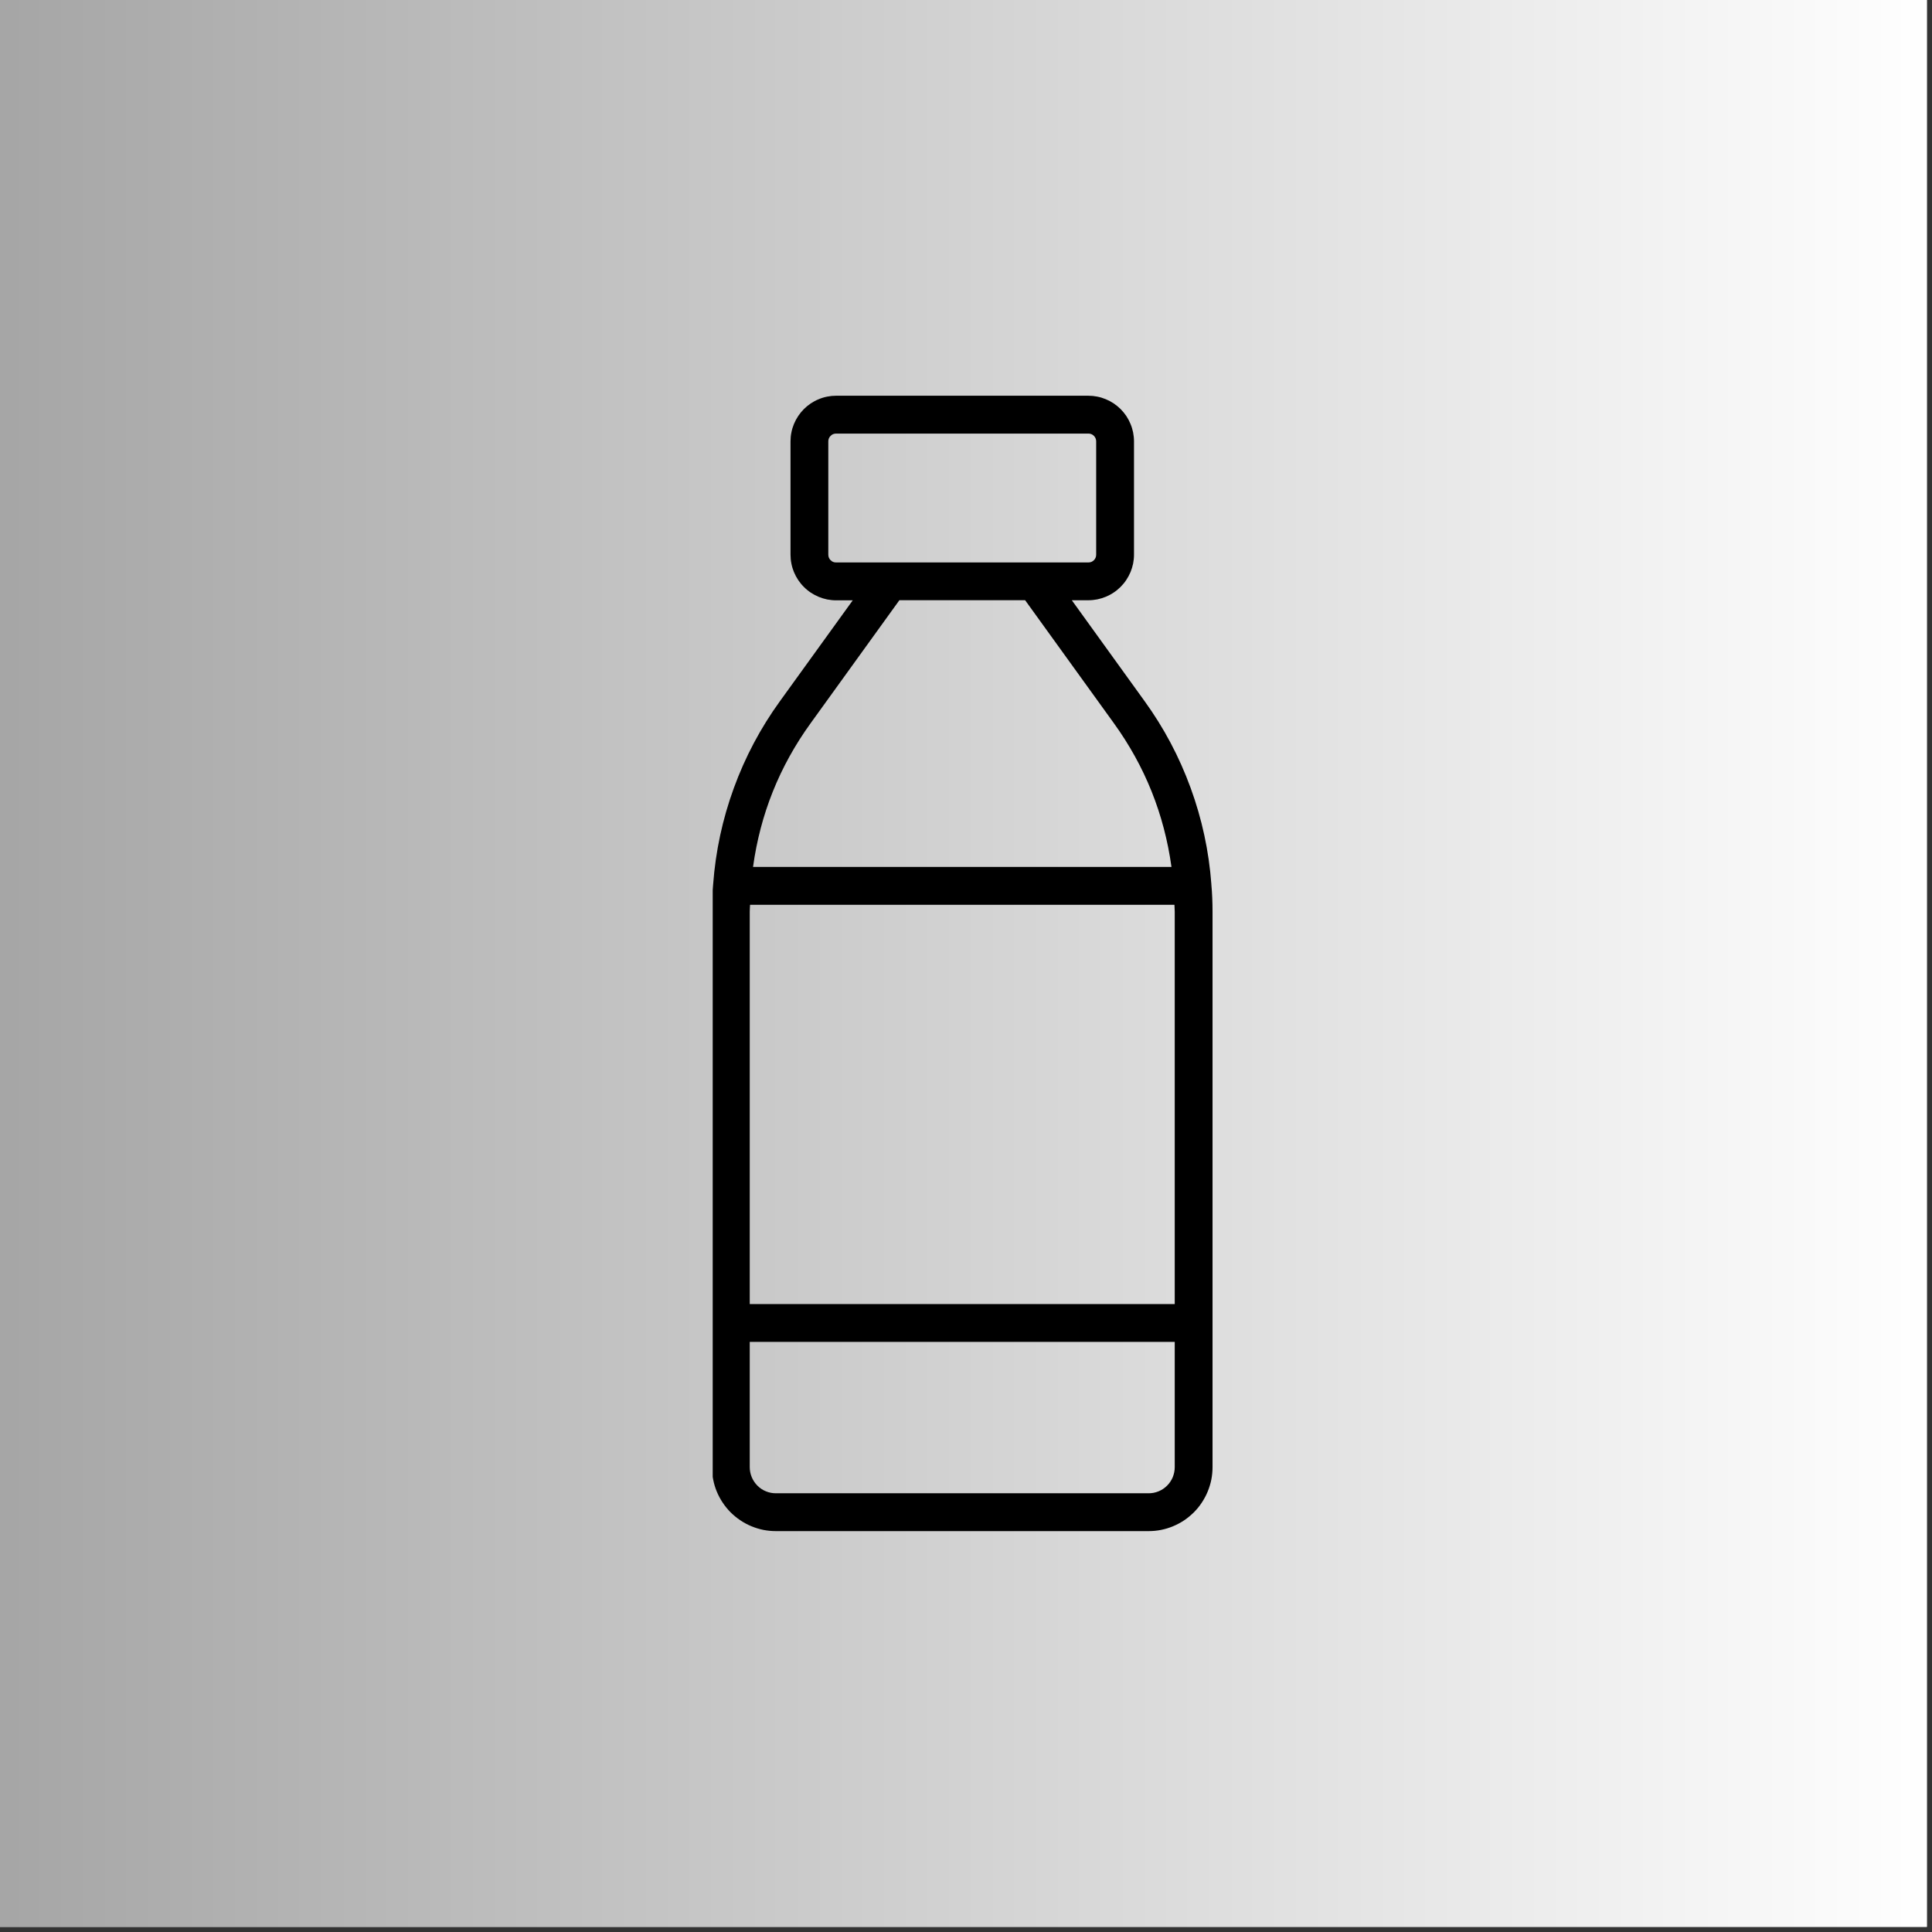 <svg version="1.0" preserveAspectRatio="xMidYMid meet" height="250" viewBox="0 0 187.5 187.5" zoomAndPan="magnify" width="250" xmlns:xlink="http://www.w3.org/1999/xlink" xmlns="http://www.w3.org/2000/svg"><rect x="0" y="0" width="187.5" height="187.5" fill="#333333" stroke="none"/><defs><linearGradient id="fb20f1b7a7" y2="125" gradientUnits="userSpaceOnUse" x2="250" y1="125" gradientTransform="matrix(0.748, 0, 0, 0.748, 0, 0)" x1="0"><stop offset="0" stop-color="rgb(65.099%, 65.099%, 65.099%)" stop-opacity="1"></stop><stop offset="0.008" stop-color="rgb(65.234%, 65.234%, 65.234%)" stop-opacity="1"></stop><stop offset="0.016" stop-color="rgb(65.508%, 65.508%, 65.508%)" stop-opacity="1"></stop><stop offset="0.023" stop-color="rgb(65.781%, 65.781%, 65.781%)" stop-opacity="1"></stop><stop offset="0.031" stop-color="rgb(66.052%, 66.052%, 66.052%)" stop-opacity="1"></stop><stop offset="0.039" stop-color="rgb(66.325%, 66.325%, 66.325%)" stop-opacity="1"></stop><stop offset="0.047" stop-color="rgb(66.599%, 66.599%, 66.599%)" stop-opacity="1"></stop><stop offset="0.055" stop-color="rgb(66.872%, 66.872%, 66.872%)" stop-opacity="1"></stop><stop offset="0.062" stop-color="rgb(67.143%, 67.143%, 67.143%)" stop-opacity="1"></stop><stop offset="0.07" stop-color="rgb(67.416%, 67.416%, 67.416%)" stop-opacity="1"></stop><stop offset="0.078" stop-color="rgb(67.69%, 67.69%, 67.69%)" stop-opacity="1"></stop><stop offset="0.086" stop-color="rgb(67.961%, 67.961%, 67.961%)" stop-opacity="1"></stop><stop offset="0.094" stop-color="rgb(68.234%, 68.234%, 68.234%)" stop-opacity="1"></stop><stop offset="0.102" stop-color="rgb(68.507%, 68.507%, 68.507%)" stop-opacity="1"></stop><stop offset="0.109" stop-color="rgb(68.779%, 68.779%, 68.779%)" stop-opacity="1"></stop><stop offset="0.117" stop-color="rgb(69.052%, 69.052%, 69.052%)" stop-opacity="1"></stop><stop offset="0.125" stop-color="rgb(69.325%, 69.325%, 69.325%)" stop-opacity="1"></stop><stop offset="0.133" stop-color="rgb(69.597%, 69.597%, 69.597%)" stop-opacity="1"></stop><stop offset="0.141" stop-color="rgb(69.87%, 69.87%, 69.87%)" stop-opacity="1"></stop><stop offset="0.148" stop-color="rgb(70.143%, 70.143%, 70.143%)" stop-opacity="1"></stop><stop offset="0.156" stop-color="rgb(70.416%, 70.416%, 70.416%)" stop-opacity="1"></stop><stop offset="0.164" stop-color="rgb(70.688%, 70.688%, 70.688%)" stop-opacity="1"></stop><stop offset="0.172" stop-color="rgb(70.961%, 70.961%, 70.961%)" stop-opacity="1"></stop><stop offset="0.18" stop-color="rgb(71.234%, 71.234%, 71.234%)" stop-opacity="1"></stop><stop offset="0.188" stop-color="rgb(71.506%, 71.506%, 71.506%)" stop-opacity="1"></stop><stop offset="0.195" stop-color="rgb(71.779%, 71.779%, 71.779%)" stop-opacity="1"></stop><stop offset="0.203" stop-color="rgb(72.052%, 72.052%, 72.052%)" stop-opacity="1"></stop><stop offset="0.211" stop-color="rgb(72.324%, 72.324%, 72.324%)" stop-opacity="1"></stop><stop offset="0.219" stop-color="rgb(72.597%, 72.597%, 72.597%)" stop-opacity="1"></stop><stop offset="0.227" stop-color="rgb(72.87%, 72.87%, 72.87%)" stop-opacity="1"></stop><stop offset="0.234" stop-color="rgb(73.141%, 73.141%, 73.141%)" stop-opacity="1"></stop><stop offset="0.242" stop-color="rgb(73.415%, 73.415%, 73.415%)" stop-opacity="1"></stop><stop offset="0.25" stop-color="rgb(73.688%, 73.688%, 73.688%)" stop-opacity="1"></stop><stop offset="0.258" stop-color="rgb(73.959%, 73.959%, 73.959%)" stop-opacity="1"></stop><stop offset="0.266" stop-color="rgb(74.232%, 74.232%, 74.232%)" stop-opacity="1"></stop><stop offset="0.273" stop-color="rgb(74.506%, 74.506%, 74.506%)" stop-opacity="1"></stop><stop offset="0.281" stop-color="rgb(74.779%, 74.779%, 74.779%)" stop-opacity="1"></stop><stop offset="0.289" stop-color="rgb(75.05%, 75.05%, 75.05%)" stop-opacity="1"></stop><stop offset="0.297" stop-color="rgb(75.323%, 75.323%, 75.323%)" stop-opacity="1"></stop><stop offset="0.305" stop-color="rgb(75.597%, 75.597%, 75.597%)" stop-opacity="1"></stop><stop offset="0.312" stop-color="rgb(75.868%, 75.868%, 75.868%)" stop-opacity="1"></stop><stop offset="0.32" stop-color="rgb(76.141%, 76.141%, 76.141%)" stop-opacity="1"></stop><stop offset="0.328" stop-color="rgb(76.414%, 76.414%, 76.414%)" stop-opacity="1"></stop><stop offset="0.336" stop-color="rgb(76.686%, 76.686%, 76.686%)" stop-opacity="1"></stop><stop offset="0.344" stop-color="rgb(76.959%, 76.959%, 76.959%)" stop-opacity="1"></stop><stop offset="0.352" stop-color="rgb(77.232%, 77.232%, 77.232%)" stop-opacity="1"></stop><stop offset="0.359" stop-color="rgb(77.504%, 77.504%, 77.504%)" stop-opacity="1"></stop><stop offset="0.367" stop-color="rgb(77.777%, 77.777%, 77.777%)" stop-opacity="1"></stop><stop offset="0.375" stop-color="rgb(78.05%, 78.05%, 78.05%)" stop-opacity="1"></stop><stop offset="0.383" stop-color="rgb(78.322%, 78.322%, 78.322%)" stop-opacity="1"></stop><stop offset="0.391" stop-color="rgb(78.595%, 78.595%, 78.595%)" stop-opacity="1"></stop><stop offset="0.398" stop-color="rgb(78.868%, 78.868%, 78.868%)" stop-opacity="1"></stop><stop offset="0.406" stop-color="rgb(79.141%, 79.141%, 79.141%)" stop-opacity="1"></stop><stop offset="0.414" stop-color="rgb(79.413%, 79.413%, 79.413%)" stop-opacity="1"></stop><stop offset="0.422" stop-color="rgb(79.686%, 79.686%, 79.686%)" stop-opacity="1"></stop><stop offset="0.43" stop-color="rgb(79.959%, 79.959%, 79.959%)" stop-opacity="1"></stop><stop offset="0.438" stop-color="rgb(80.231%, 80.231%, 80.231%)" stop-opacity="1"></stop><stop offset="0.445" stop-color="rgb(80.504%, 80.504%, 80.504%)" stop-opacity="1"></stop><stop offset="0.453" stop-color="rgb(80.777%, 80.777%, 80.777%)" stop-opacity="1"></stop><stop offset="0.461" stop-color="rgb(81.049%, 81.049%, 81.049%)" stop-opacity="1"></stop><stop offset="0.469" stop-color="rgb(81.322%, 81.322%, 81.322%)" stop-opacity="1"></stop><stop offset="0.477" stop-color="rgb(81.595%, 81.595%, 81.595%)" stop-opacity="1"></stop><stop offset="0.484" stop-color="rgb(81.866%, 81.866%, 81.866%)" stop-opacity="1"></stop><stop offset="0.492" stop-color="rgb(82.14%, 82.14%, 82.14%)" stop-opacity="1"></stop><stop offset="0.5" stop-color="rgb(82.413%, 82.413%, 82.413%)" stop-opacity="1"></stop><stop offset="0.508" stop-color="rgb(82.684%, 82.684%, 82.684%)" stop-opacity="1"></stop><stop offset="0.516" stop-color="rgb(82.957%, 82.957%, 82.957%)" stop-opacity="1"></stop><stop offset="0.523" stop-color="rgb(83.231%, 83.231%, 83.231%)" stop-opacity="1"></stop><stop offset="0.531" stop-color="rgb(83.504%, 83.504%, 83.504%)" stop-opacity="1"></stop><stop offset="0.539" stop-color="rgb(83.775%, 83.775%, 83.775%)" stop-opacity="1"></stop><stop offset="0.547" stop-color="rgb(84.048%, 84.048%, 84.048%)" stop-opacity="1"></stop><stop offset="0.555" stop-color="rgb(84.322%, 84.322%, 84.322%)" stop-opacity="1"></stop><stop offset="0.562" stop-color="rgb(84.593%, 84.593%, 84.593%)" stop-opacity="1"></stop><stop offset="0.57" stop-color="rgb(84.866%, 84.866%, 84.866%)" stop-opacity="1"></stop><stop offset="0.578" stop-color="rgb(85.139%, 85.139%, 85.139%)" stop-opacity="1"></stop><stop offset="0.586" stop-color="rgb(85.411%, 85.411%, 85.411%)" stop-opacity="1"></stop><stop offset="0.594" stop-color="rgb(85.684%, 85.684%, 85.684%)" stop-opacity="1"></stop><stop offset="0.602" stop-color="rgb(85.957%, 85.957%, 85.957%)" stop-opacity="1"></stop><stop offset="0.609" stop-color="rgb(86.229%, 86.229%, 86.229%)" stop-opacity="1"></stop><stop offset="0.617" stop-color="rgb(86.502%, 86.502%, 86.502%)" stop-opacity="1"></stop><stop offset="0.625" stop-color="rgb(86.775%, 86.775%, 86.775%)" stop-opacity="1"></stop><stop offset="0.633" stop-color="rgb(87.047%, 87.047%, 87.047%)" stop-opacity="1"></stop><stop offset="0.641" stop-color="rgb(87.32%, 87.32%, 87.32%)" stop-opacity="1"></stop><stop offset="0.648" stop-color="rgb(87.593%, 87.593%, 87.593%)" stop-opacity="1"></stop><stop offset="0.656" stop-color="rgb(87.866%, 87.866%, 87.866%)" stop-opacity="1"></stop><stop offset="0.664" stop-color="rgb(88.138%, 88.138%, 88.138%)" stop-opacity="1"></stop><stop offset="0.672" stop-color="rgb(88.411%, 88.411%, 88.411%)" stop-opacity="1"></stop><stop offset="0.68" stop-color="rgb(88.684%, 88.684%, 88.684%)" stop-opacity="1"></stop><stop offset="0.688" stop-color="rgb(88.956%, 88.956%, 88.956%)" stop-opacity="1"></stop><stop offset="0.695" stop-color="rgb(89.229%, 89.229%, 89.229%)" stop-opacity="1"></stop><stop offset="0.703" stop-color="rgb(89.502%, 89.502%, 89.502%)" stop-opacity="1"></stop><stop offset="0.711" stop-color="rgb(89.774%, 89.774%, 89.774%)" stop-opacity="1"></stop><stop offset="0.719" stop-color="rgb(90.047%, 90.047%, 90.047%)" stop-opacity="1"></stop><stop offset="0.727" stop-color="rgb(90.32%, 90.32%, 90.32%)" stop-opacity="1"></stop><stop offset="0.734" stop-color="rgb(90.591%, 90.591%, 90.591%)" stop-opacity="1"></stop><stop offset="0.742" stop-color="rgb(90.865%, 90.865%, 90.865%)" stop-opacity="1"></stop><stop offset="0.75" stop-color="rgb(91.138%, 91.138%, 91.138%)" stop-opacity="1"></stop><stop offset="0.758" stop-color="rgb(91.409%, 91.409%, 91.409%)" stop-opacity="1"></stop><stop offset="0.766" stop-color="rgb(91.682%, 91.682%, 91.682%)" stop-opacity="1"></stop><stop offset="0.773" stop-color="rgb(91.956%, 91.956%, 91.956%)" stop-opacity="1"></stop><stop offset="0.781" stop-color="rgb(92.229%, 92.229%, 92.229%)" stop-opacity="1"></stop><stop offset="0.789" stop-color="rgb(92.5%, 92.5%, 92.5%)" stop-opacity="1"></stop><stop offset="0.797" stop-color="rgb(92.773%, 92.773%, 92.773%)" stop-opacity="1"></stop><stop offset="0.805" stop-color="rgb(93.047%, 93.047%, 93.047%)" stop-opacity="1"></stop><stop offset="0.812" stop-color="rgb(93.318%, 93.318%, 93.318%)" stop-opacity="1"></stop><stop offset="0.82" stop-color="rgb(93.591%, 93.591%, 93.591%)" stop-opacity="1"></stop><stop offset="0.828" stop-color="rgb(93.864%, 93.864%, 93.864%)" stop-opacity="1"></stop><stop offset="0.836" stop-color="rgb(94.136%, 94.136%, 94.136%)" stop-opacity="1"></stop><stop offset="0.844" stop-color="rgb(94.409%, 94.409%, 94.409%)" stop-opacity="1"></stop><stop offset="0.852" stop-color="rgb(94.682%, 94.682%, 94.682%)" stop-opacity="1"></stop><stop offset="0.859" stop-color="rgb(94.954%, 94.954%, 94.954%)" stop-opacity="1"></stop><stop offset="0.867" stop-color="rgb(95.227%, 95.227%, 95.227%)" stop-opacity="1"></stop><stop offset="0.875" stop-color="rgb(95.5%, 95.5%, 95.5%)" stop-opacity="1"></stop><stop offset="0.883" stop-color="rgb(95.772%, 95.772%, 95.772%)" stop-opacity="1"></stop><stop offset="0.891" stop-color="rgb(96.045%, 96.045%, 96.045%)" stop-opacity="1"></stop><stop offset="0.898" stop-color="rgb(96.318%, 96.318%, 96.318%)" stop-opacity="1"></stop><stop offset="0.906" stop-color="rgb(96.591%, 96.591%, 96.591%)" stop-opacity="1"></stop><stop offset="0.914" stop-color="rgb(96.863%, 96.863%, 96.863%)" stop-opacity="1"></stop><stop offset="0.922" stop-color="rgb(97.136%, 97.136%, 97.136%)" stop-opacity="1"></stop><stop offset="0.93" stop-color="rgb(97.409%, 97.409%, 97.409%)" stop-opacity="1"></stop><stop offset="0.938" stop-color="rgb(97.681%, 97.681%, 97.681%)" stop-opacity="1"></stop><stop offset="0.945" stop-color="rgb(97.954%, 97.954%, 97.954%)" stop-opacity="1"></stop><stop offset="0.953" stop-color="rgb(98.227%, 98.227%, 98.227%)" stop-opacity="1"></stop><stop offset="0.961" stop-color="rgb(98.499%, 98.499%, 98.499%)" stop-opacity="1"></stop><stop offset="0.969" stop-color="rgb(98.772%, 98.772%, 98.772%)" stop-opacity="1"></stop><stop offset="0.977" stop-color="rgb(99.045%, 99.045%, 99.045%)" stop-opacity="1"></stop><stop offset="0.984" stop-color="rgb(99.316%, 99.316%, 99.316%)" stop-opacity="1"></stop><stop offset="0.992" stop-color="rgb(99.59%, 99.59%, 99.59%)" stop-opacity="1"></stop><stop offset="1" stop-color="rgb(99.863%, 99.863%, 99.863%)" stop-opacity="1"></stop></linearGradient><clipPath id="31f2dc5a09"><path clip-rule="nonzero" d="M 69.168 38 L 117.789 38 L 117.789 149 L 69.168 149 Z M 69.168 38"></path></clipPath></defs><path fill-rule="nonzero" fill-opacity="1" d="M 0 0 L 187 0 L 187 187 L 0 187 Z M 0 0" fill="#ffffff"></path><path fill-rule="nonzero" d="M 0 0 L 0 187 L 187 187 L 187 0 Z M 0 0" fill="url(#fb20f1b7a7)"></path><g clip-path="url(#31f2dc5a09)"><path fill-rule="nonzero" fill-opacity="1" d="M 110.055 53.832 L 110.055 42.832 C 110.055 42.543 110.023 42.254 109.969 41.969 C 109.91 41.684 109.828 41.41 109.715 41.141 C 109.605 40.871 109.469 40.617 109.309 40.375 C 109.145 40.133 108.961 39.91 108.758 39.703 C 108.551 39.5 108.328 39.316 108.086 39.152 C 107.844 38.992 107.59 38.855 107.324 38.746 C 107.055 38.633 106.777 38.547 106.492 38.492 C 106.207 38.434 105.922 38.406 105.629 38.406 L 81.141 38.406 C 80.852 38.406 80.562 38.434 80.277 38.492 C 79.992 38.547 79.715 38.633 79.449 38.746 C 79.18 38.855 78.926 38.992 78.684 39.152 C 78.441 39.316 78.219 39.5 78.016 39.703 C 77.809 39.91 77.625 40.133 77.465 40.375 C 77.305 40.617 77.168 40.871 77.055 41.141 C 76.945 41.41 76.859 41.684 76.805 41.969 C 76.746 42.254 76.719 42.543 76.719 42.832 L 76.719 53.832 C 76.719 54.121 76.746 54.41 76.805 54.695 C 76.859 54.98 76.945 55.258 77.055 55.527 C 77.168 55.793 77.305 56.051 77.465 56.293 C 77.625 56.531 77.809 56.758 78.016 56.961 C 78.219 57.168 78.441 57.352 78.684 57.512 C 78.926 57.672 79.18 57.809 79.449 57.922 C 79.715 58.031 79.992 58.117 80.277 58.176 C 80.562 58.23 80.852 58.262 81.141 58.262 L 82.758 58.262 L 75.695 68.047 C 73.812 70.648 72.32 73.461 71.219 76.48 C 70.117 79.5 69.449 82.609 69.211 85.816 C 69.133 86.695 69.094 87.598 69.094 88.477 L 69.094 142.387 C 69.094 142.797 69.133 143.199 69.215 143.598 C 69.293 144 69.41 144.387 69.566 144.762 C 69.723 145.141 69.914 145.496 70.141 145.836 C 70.367 146.176 70.625 146.488 70.91 146.777 C 71.199 147.062 71.512 147.32 71.852 147.547 C 72.191 147.773 72.547 147.965 72.922 148.121 C 73.301 148.277 73.688 148.395 74.086 148.477 C 74.484 148.555 74.887 148.594 75.297 148.594 L 111.477 148.594 C 111.883 148.594 112.285 148.555 112.684 148.477 C 113.086 148.395 113.473 148.277 113.848 148.121 C 114.223 147.965 114.582 147.773 114.922 147.547 C 115.258 147.32 115.57 147.062 115.859 146.777 C 116.148 146.488 116.406 146.176 116.629 145.836 C 116.855 145.496 117.047 145.141 117.203 144.762 C 117.359 144.387 117.477 144 117.559 143.598 C 117.637 143.199 117.676 142.797 117.676 142.387 L 117.676 88.469 C 117.676 87.59 117.641 86.688 117.562 85.84 L 117.562 85.801 C 117.324 82.598 116.652 79.484 115.551 76.469 C 114.449 73.449 112.961 70.641 111.078 68.039 L 104.02 58.254 L 105.633 58.254 C 105.926 58.254 106.211 58.223 106.496 58.168 C 106.781 58.109 107.055 58.023 107.324 57.914 C 107.59 57.801 107.844 57.668 108.086 57.504 C 108.328 57.344 108.551 57.16 108.754 56.957 C 108.961 56.75 109.145 56.527 109.305 56.285 C 109.465 56.047 109.602 55.789 109.715 55.523 C 109.824 55.254 109.91 54.98 109.969 54.695 C 110.023 54.41 110.055 54.121 110.055 53.832 Z M 80.387 53.832 L 80.387 42.832 C 80.387 42.625 80.461 42.449 80.609 42.301 C 80.754 42.152 80.934 42.078 81.141 42.078 L 105.629 42.078 C 105.84 42.078 106.016 42.152 106.164 42.301 C 106.309 42.449 106.383 42.625 106.383 42.832 L 106.383 53.832 C 106.383 54.039 106.309 54.219 106.164 54.367 C 106.016 54.512 105.84 54.586 105.629 54.586 L 100.492 54.586 C 100.461 54.586 100.43 54.586 100.398 54.586 L 81.133 54.586 C 80.926 54.586 80.75 54.512 80.605 54.363 C 80.461 54.215 80.387 54.039 80.387 53.832 Z M 113.98 87.809 C 113.98 88.027 114.008 88.25 114.008 88.469 L 114.008 126.559 L 72.762 126.559 L 72.762 88.469 C 72.762 88.254 72.785 88.027 72.793 87.809 Z M 111.477 144.922 L 75.297 144.922 C 74.961 144.922 74.637 144.859 74.328 144.73 C 74.016 144.602 73.742 144.418 73.504 144.18 C 73.27 143.941 73.086 143.668 72.957 143.359 C 72.828 143.047 72.762 142.723 72.762 142.387 L 72.762 130.23 L 114.008 130.23 L 114.008 142.387 C 114.008 142.723 113.941 143.047 113.816 143.359 C 113.688 143.668 113.504 143.941 113.266 144.18 C 113.027 144.418 112.754 144.602 112.445 144.73 C 112.133 144.859 111.812 144.922 111.477 144.922 Z M 108.102 70.188 C 111.121 74.371 112.984 79.02 113.691 84.133 L 73.082 84.133 C 73.785 79.02 75.648 74.371 78.672 70.188 L 87.285 58.25 L 99.488 58.25 Z M 108.102 70.188" fill="#000000"></path></g></svg>
